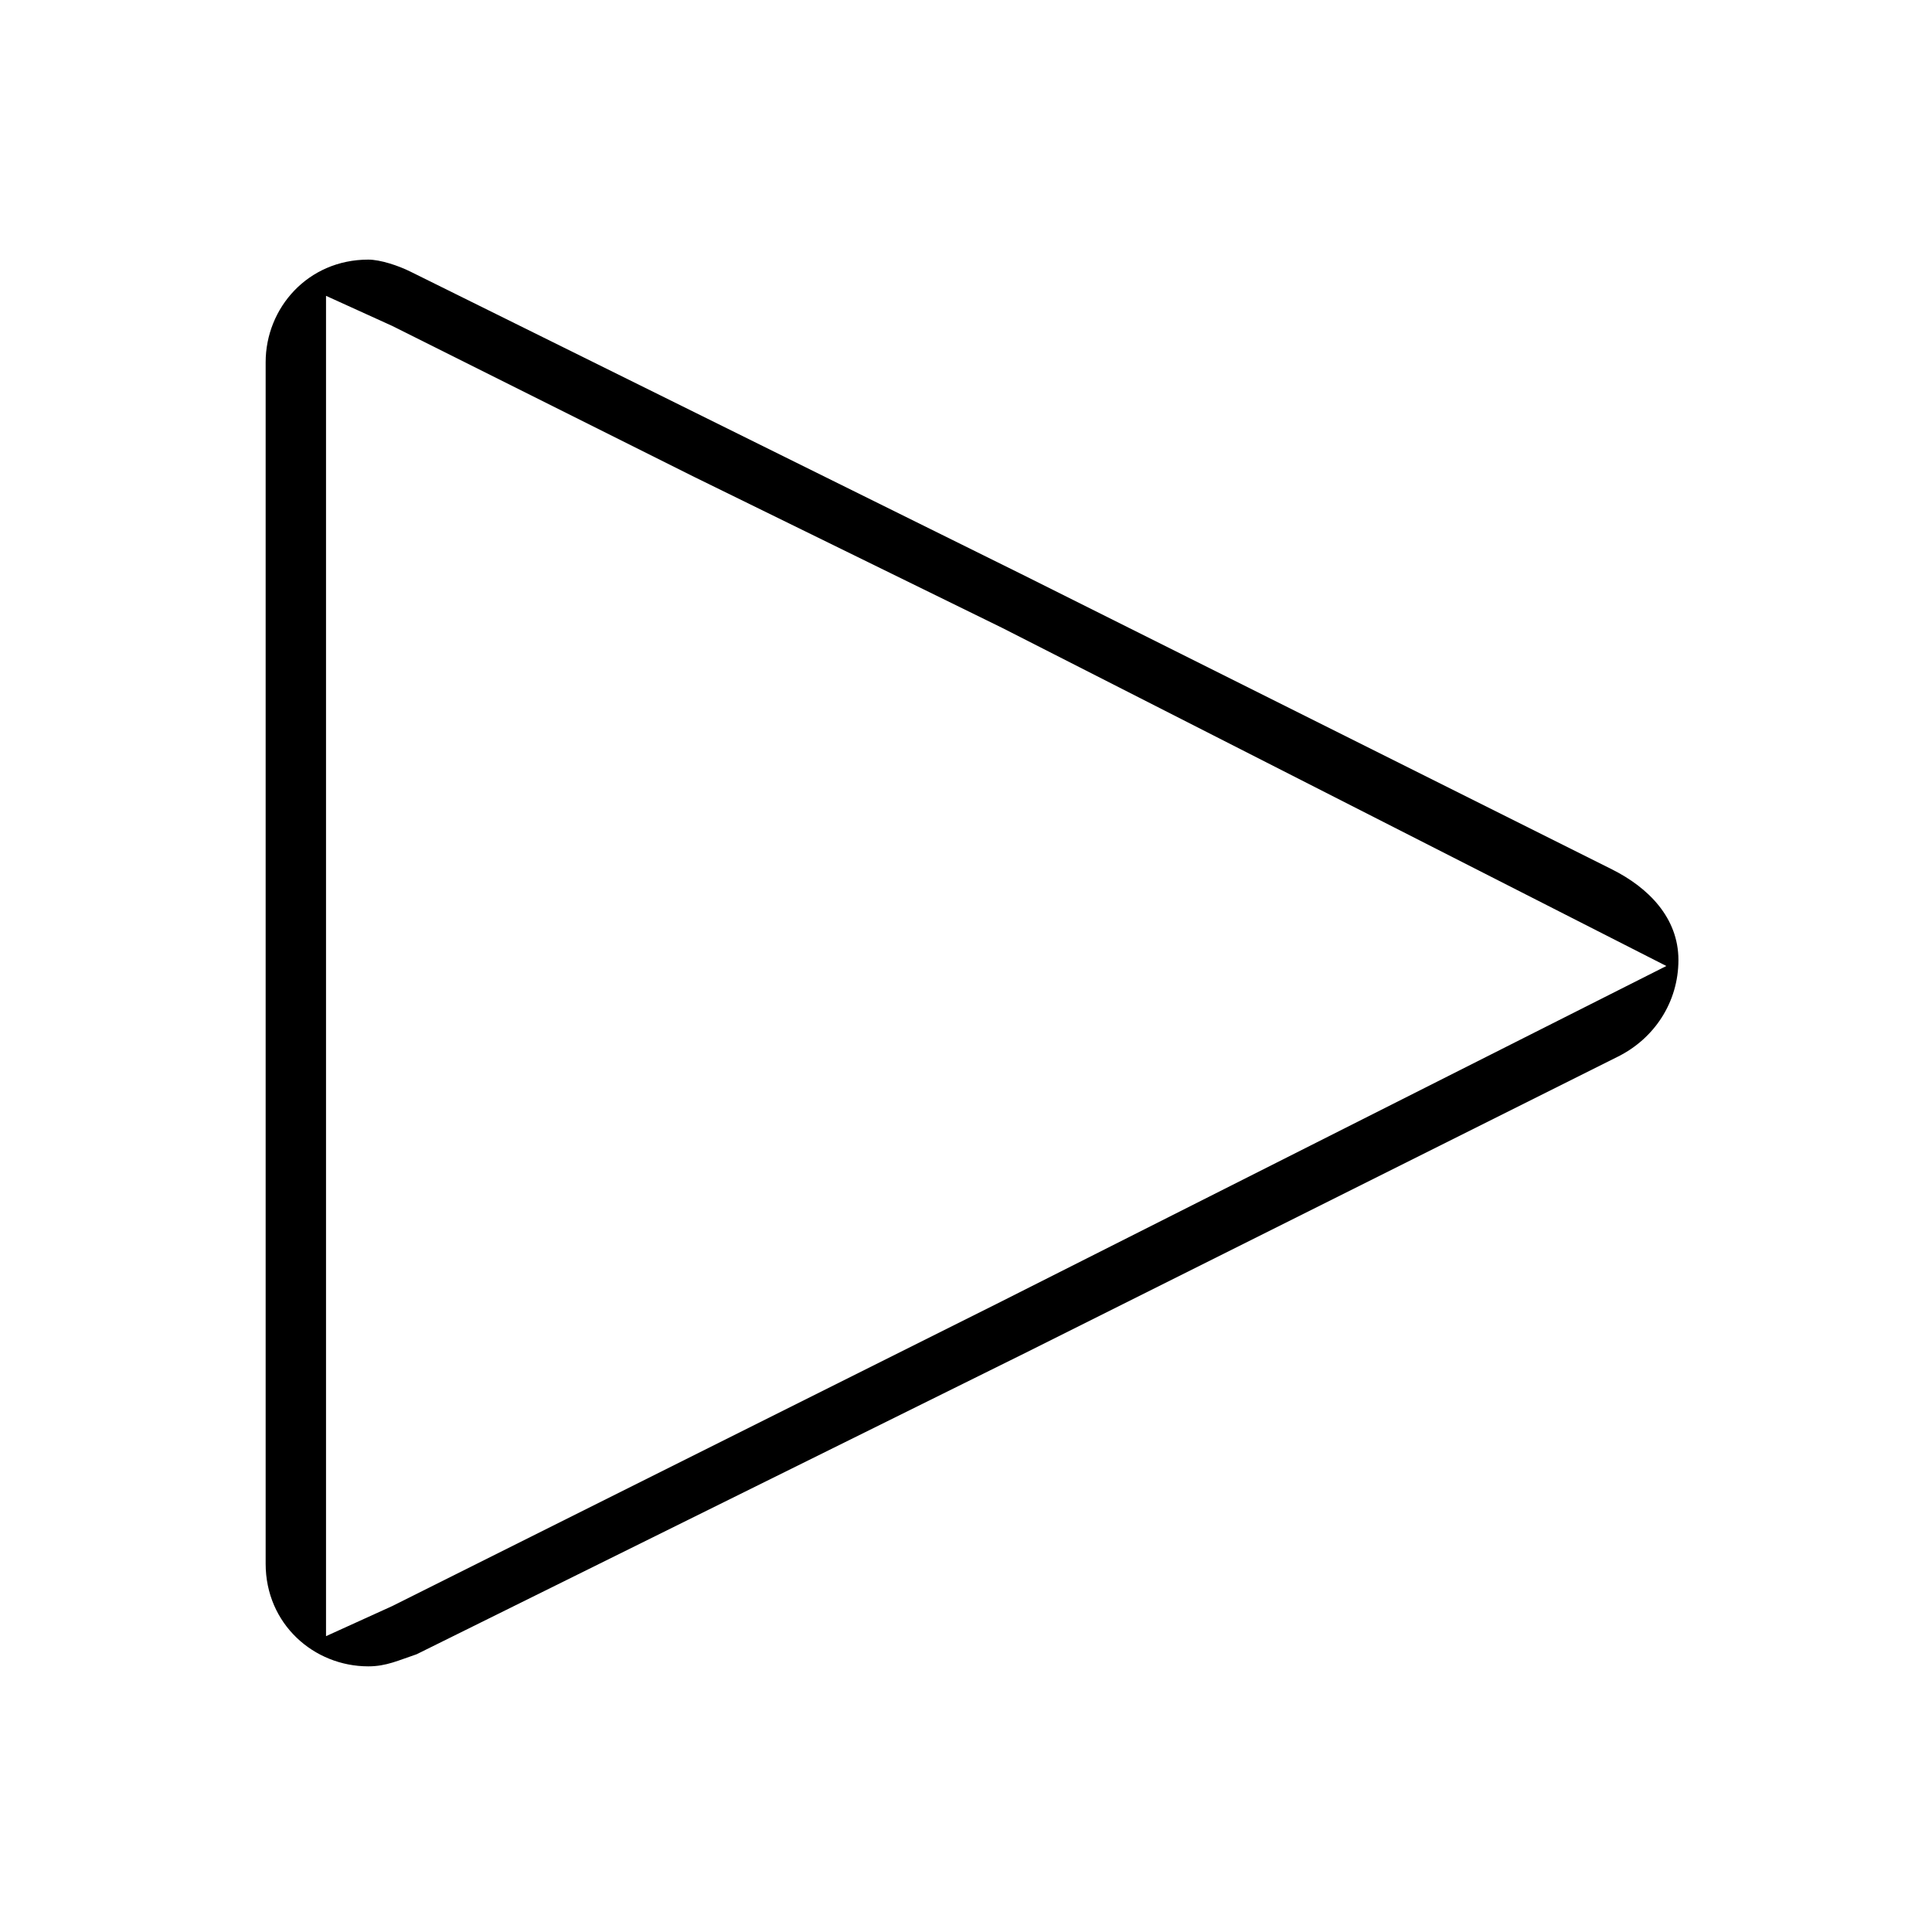 <?xml version="1.0" encoding="utf-8"?>
<!-- Generator: Adobe Illustrator 28.0.0, SVG Export Plug-In . SVG Version: 6.00 Build 0)  -->
<svg version="1.1" id="Layer_1" xmlns="http://www.w3.org/2000/svg" xmlns:xlink="http://www.w3.org/1999/xlink" x="0px" y="0px"
	 viewBox="0 0 32 32" style="enable-background:new 0 0 32 32;" xml:space="preserve">
<path d="M26.7,14.4l-9.8-4.9l-10.1-5C6.6,4.4,6.3,4.3,6.1,4.3c-1,0-1.7,0.8-1.7,1.7V16v9.9c0,1,0.8,1.7,1.7,1.7
	c0.3,0,0.5-0.1,0.8-0.2l10.1-5l9.8-4.9c0.6-0.3,1-0.9,1-1.6S27.3,14.7,26.7,14.4z M16.5,21.6l-7.6,3.8l-2.4,1.2c0,0,0,0,0,0
	l-1.1,0.5v-1.2V16V6.1V4.9l1.1,0.5c0,0,0,0,0,0l5,2.5l5.1,2.5L27.6,16L16.5,21.6z"/>
</svg>
